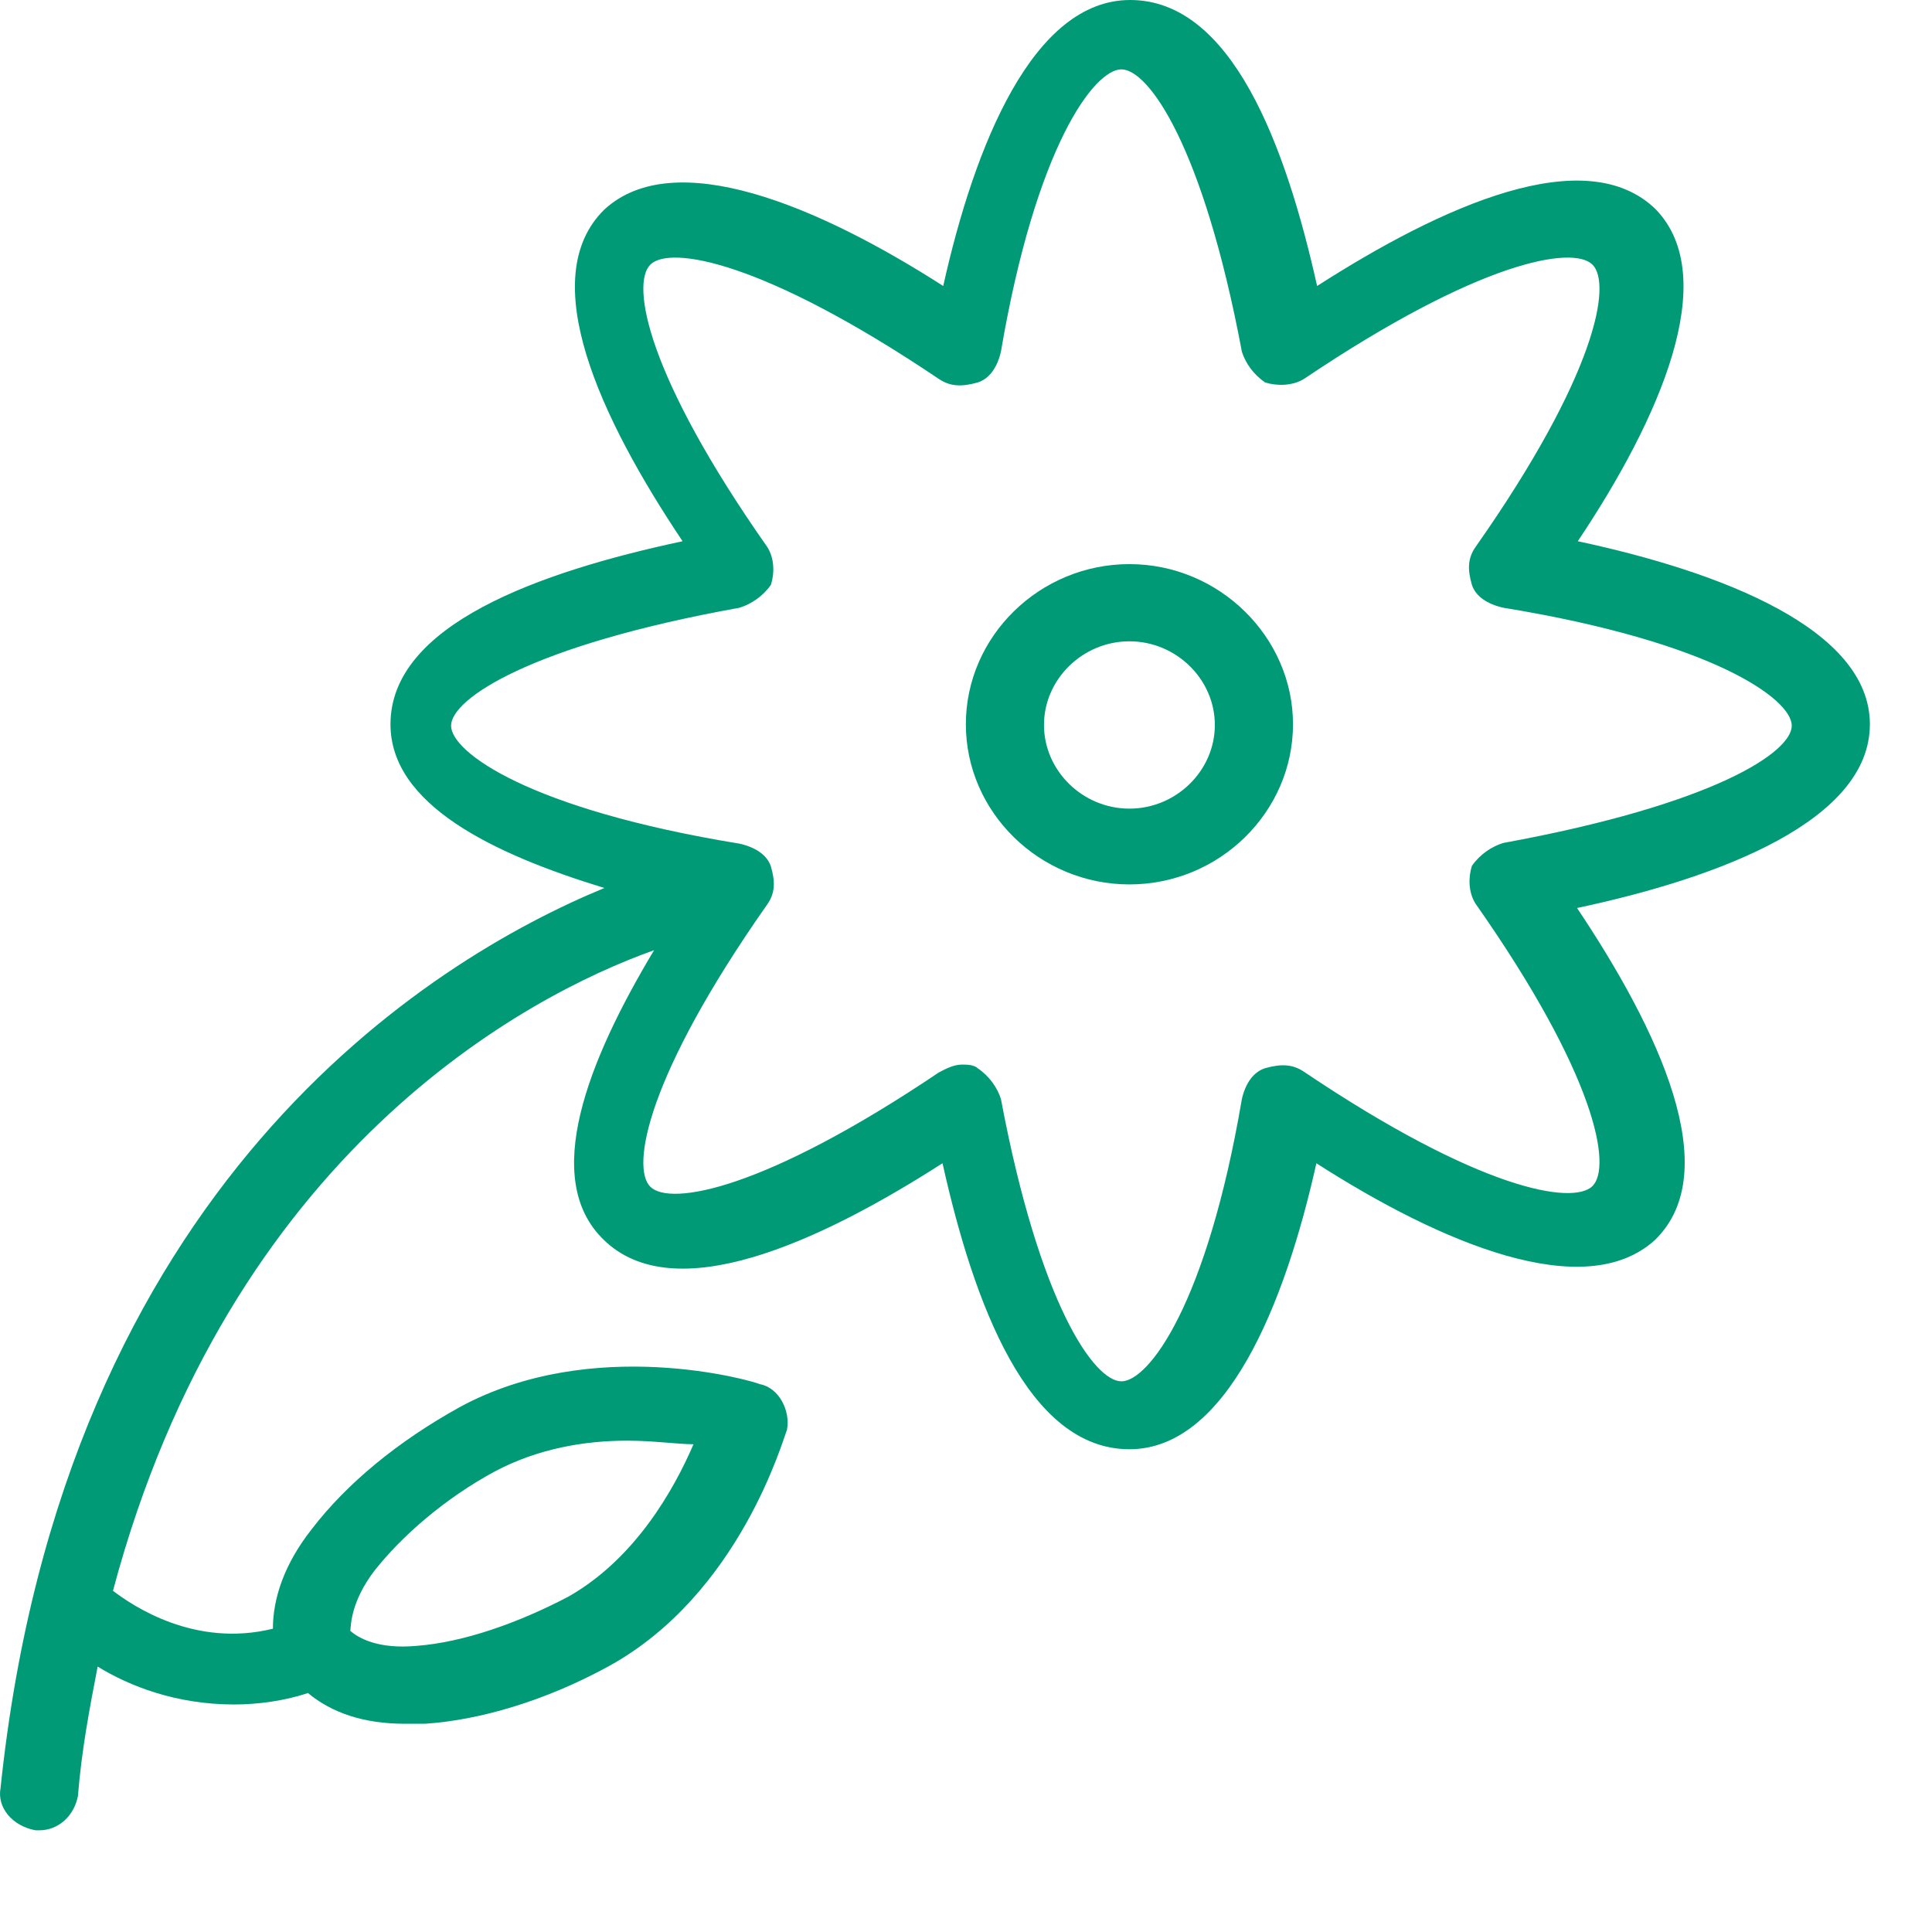 <svg width="71" height="71" viewBox="0 0 71 71" fill="none" xmlns="http://www.w3.org/2000/svg">
<path d="M68.717 26.616C68.717 23.122 63.27 21.02 57.983 19.89C60.989 15.397 63.27 10.221 60.854 7.698C58.278 5.176 52.992 7.567 48.403 10.51C47.249 5.334 45.263 0 41.533 0C37.964 0 35.817 5.334 34.663 10.51C30.075 7.567 24.788 5.334 22.212 7.698C19.636 10.221 22.078 15.397 25.084 19.89C19.797 21.02 14.35 22.964 14.35 26.616C14.35 29.559 18.08 31.372 22.212 32.633C15.772 35.287 2.328 43.563 0.02 65.713C-0.114 66.422 0.449 67.106 1.308 67.263H1.442C2.167 67.263 2.73 66.711 2.864 66.002C2.998 64.32 3.294 62.77 3.589 61.246C4.743 61.956 6.46 62.639 8.607 62.639C9.466 62.639 10.459 62.507 11.317 62.218C12.176 62.928 13.33 63.348 14.886 63.348C15.181 63.348 15.316 63.348 15.611 63.348C17.623 63.217 20.038 62.507 22.346 61.246C27.203 58.593 28.787 52.838 28.921 52.549C29.055 51.84 28.626 50.999 27.928 50.868C27.633 50.736 21.783 49.055 16.899 51.709C14.618 52.97 12.739 54.52 11.451 56.202C10.459 57.463 10.029 58.724 10.029 59.854C7.158 60.563 4.877 59.013 4.152 58.461C8.446 42.355 19.314 36.601 24.037 34.919C21.595 38.992 19.878 43.327 22.185 45.56C24.762 48.083 30.048 45.692 34.637 42.749C35.791 47.925 37.776 53.259 41.506 53.259C45.075 53.259 47.222 47.925 48.376 42.749C52.965 45.692 58.251 47.925 60.828 45.56C63.404 43.038 60.962 37.862 57.956 33.369C63.27 32.239 68.717 30.137 68.717 26.616ZM13.759 57.725C14.752 56.464 16.335 55.072 18.187 54.073C19.77 53.233 21.488 52.944 23.044 52.944C24.037 52.944 24.896 53.075 25.486 53.075C24.762 54.756 23.339 57.279 20.897 58.671C19.046 59.644 17.033 60.353 15.316 60.484C13.893 60.616 13.169 60.195 12.874 59.932C12.9 59.696 12.9 58.855 13.759 57.725ZM55.246 30.978C54.816 31.109 54.387 31.398 54.092 31.819C53.958 32.239 53.958 32.791 54.226 33.211C58.654 39.517 59.244 42.88 58.52 43.59C57.795 44.299 54.36 43.721 47.92 39.386C47.491 39.097 47.061 39.097 46.498 39.254C46.068 39.386 45.773 39.806 45.639 40.384C44.351 47.951 42.204 50.763 41.211 50.763C40.218 50.763 38.206 47.951 36.783 40.384C36.649 39.964 36.354 39.543 35.925 39.254C35.791 39.123 35.495 39.123 35.361 39.123C35.066 39.123 34.798 39.254 34.502 39.412C28.062 43.747 24.627 44.325 23.903 43.616C23.178 42.907 23.769 39.543 28.196 33.237C28.491 32.817 28.491 32.397 28.331 31.845C28.196 31.424 27.767 31.136 27.177 31.004C19.448 29.743 16.577 27.641 16.577 26.669C16.577 25.697 19.448 23.726 27.177 22.334C27.606 22.202 28.035 21.913 28.331 21.493C28.465 21.072 28.465 20.52 28.196 20.1C23.769 13.794 23.178 10.431 23.903 9.722C24.627 9.012 28.062 9.59 34.502 13.926C34.932 14.215 35.361 14.215 35.925 14.057C36.354 13.926 36.649 13.505 36.783 12.927C38.072 5.36 40.218 2.549 41.211 2.549C42.204 2.549 44.217 5.36 45.639 12.927C45.773 13.348 46.068 13.768 46.498 14.057C46.927 14.188 47.491 14.188 47.92 13.926C54.36 9.59 57.795 9.012 58.52 9.722C59.244 10.431 58.654 13.794 54.226 20.1C53.931 20.52 53.931 20.941 54.092 21.493C54.226 21.913 54.656 22.202 55.246 22.334C62.974 23.595 65.846 25.697 65.846 26.669C65.846 27.641 63.001 29.559 55.246 30.978Z" fill="#009B76"/>
<path d="M41.506 20.731C38.205 20.731 35.495 23.384 35.495 26.616C35.495 29.848 38.205 32.502 41.506 32.502C44.806 32.502 47.517 29.848 47.517 26.616C47.517 23.411 44.806 20.731 41.506 20.731ZM41.506 29.717C39.788 29.717 38.366 28.324 38.366 26.642C38.366 24.961 39.788 23.568 41.506 23.568C43.223 23.568 44.645 24.961 44.645 26.642C44.645 28.324 43.223 29.717 41.506 29.717Z" fill="#009B76"/>
</svg>
